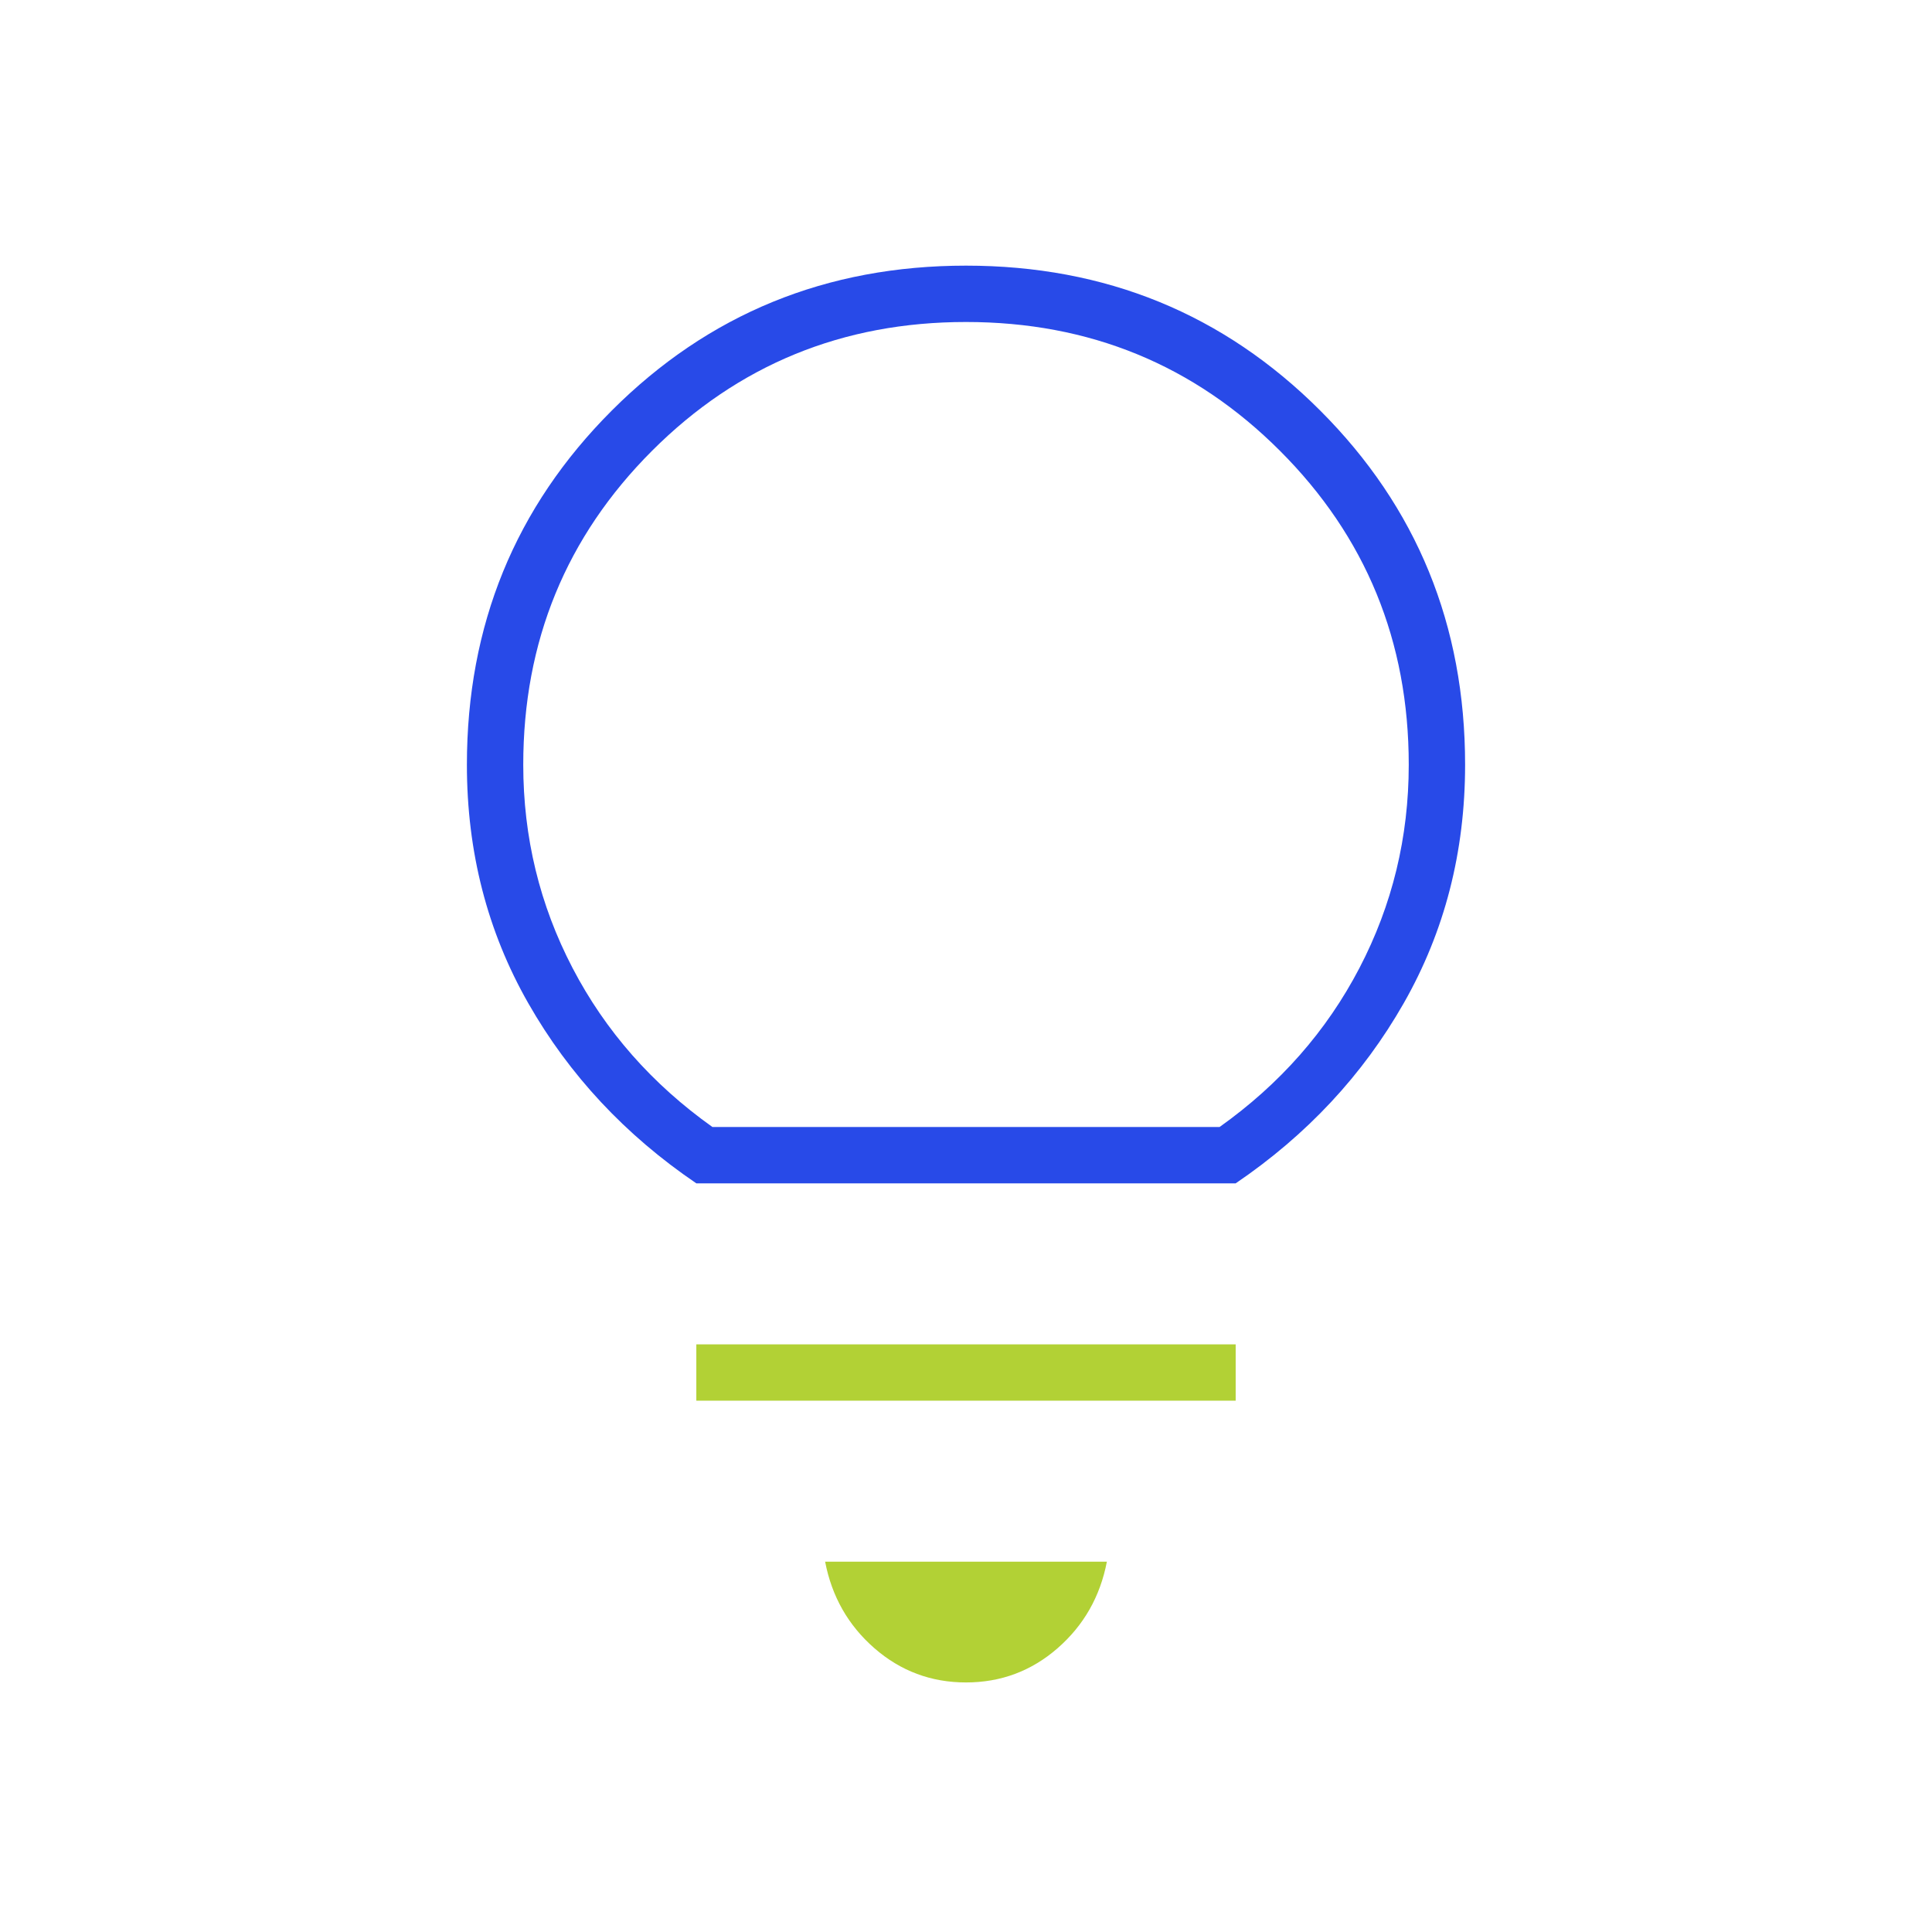 <svg xmlns="http://www.w3.org/2000/svg" width="512" height="512" viewBox="0 0 512 512" fill="none"><mask id="mask0_56_372" style="mask-type:alpha" maskUnits="userSpaceOnUse" x="0" y="0" width="512" height="512"><rect width="512" height="512" fill="#D9D9D9"></rect></mask><g mask="url(#mask0_56_372)"><path fill-rule="evenodd" clip-rule="evenodd" d="M231.733 436.798C238.667 442.843 246.756 445.865 256 445.865C265.245 445.865 273.333 442.843 280.267 436.798C287.2 430.754 291.556 423.11 293.333 413.865H218.667C220.445 423.11 224.8 430.754 231.733 436.798ZM184.533 356.265V371.198H327.467V356.265H184.533Z" fill="#B2D135"></path><path fill-rule="evenodd" clip-rule="evenodd" d="M184.533 313.598C165.689 300.798 150.845 284.887 140 265.865C129.156 246.843 123.733 225.776 123.733 202.665C123.733 165.687 136.533 134.398 162.133 108.798C187.733 83.198 219.022 70.398 256 70.398C292.978 70.398 324.267 83.198 349.867 108.798C375.467 134.398 388.267 165.687 388.267 202.665C388.267 225.776 382.845 246.843 372 265.865C361.156 284.887 346.311 300.798 327.467 313.598H184.533ZM323.2 298.665H188.8C172.8 287.287 160.445 273.243 151.733 256.532C143.022 239.821 138.667 221.865 138.667 202.665C138.667 169.954 150.045 142.221 172.8 119.465C195.556 96.71 223.289 85.332 256 85.332C288.711 85.332 316.445 96.71 339.2 119.465C361.956 142.221 373.333 169.954 373.333 202.665C373.333 221.865 368.978 239.821 360.267 256.532C351.556 273.243 339.2 287.287 323.2 298.665Z" fill="#284AE8"></path></g></svg>